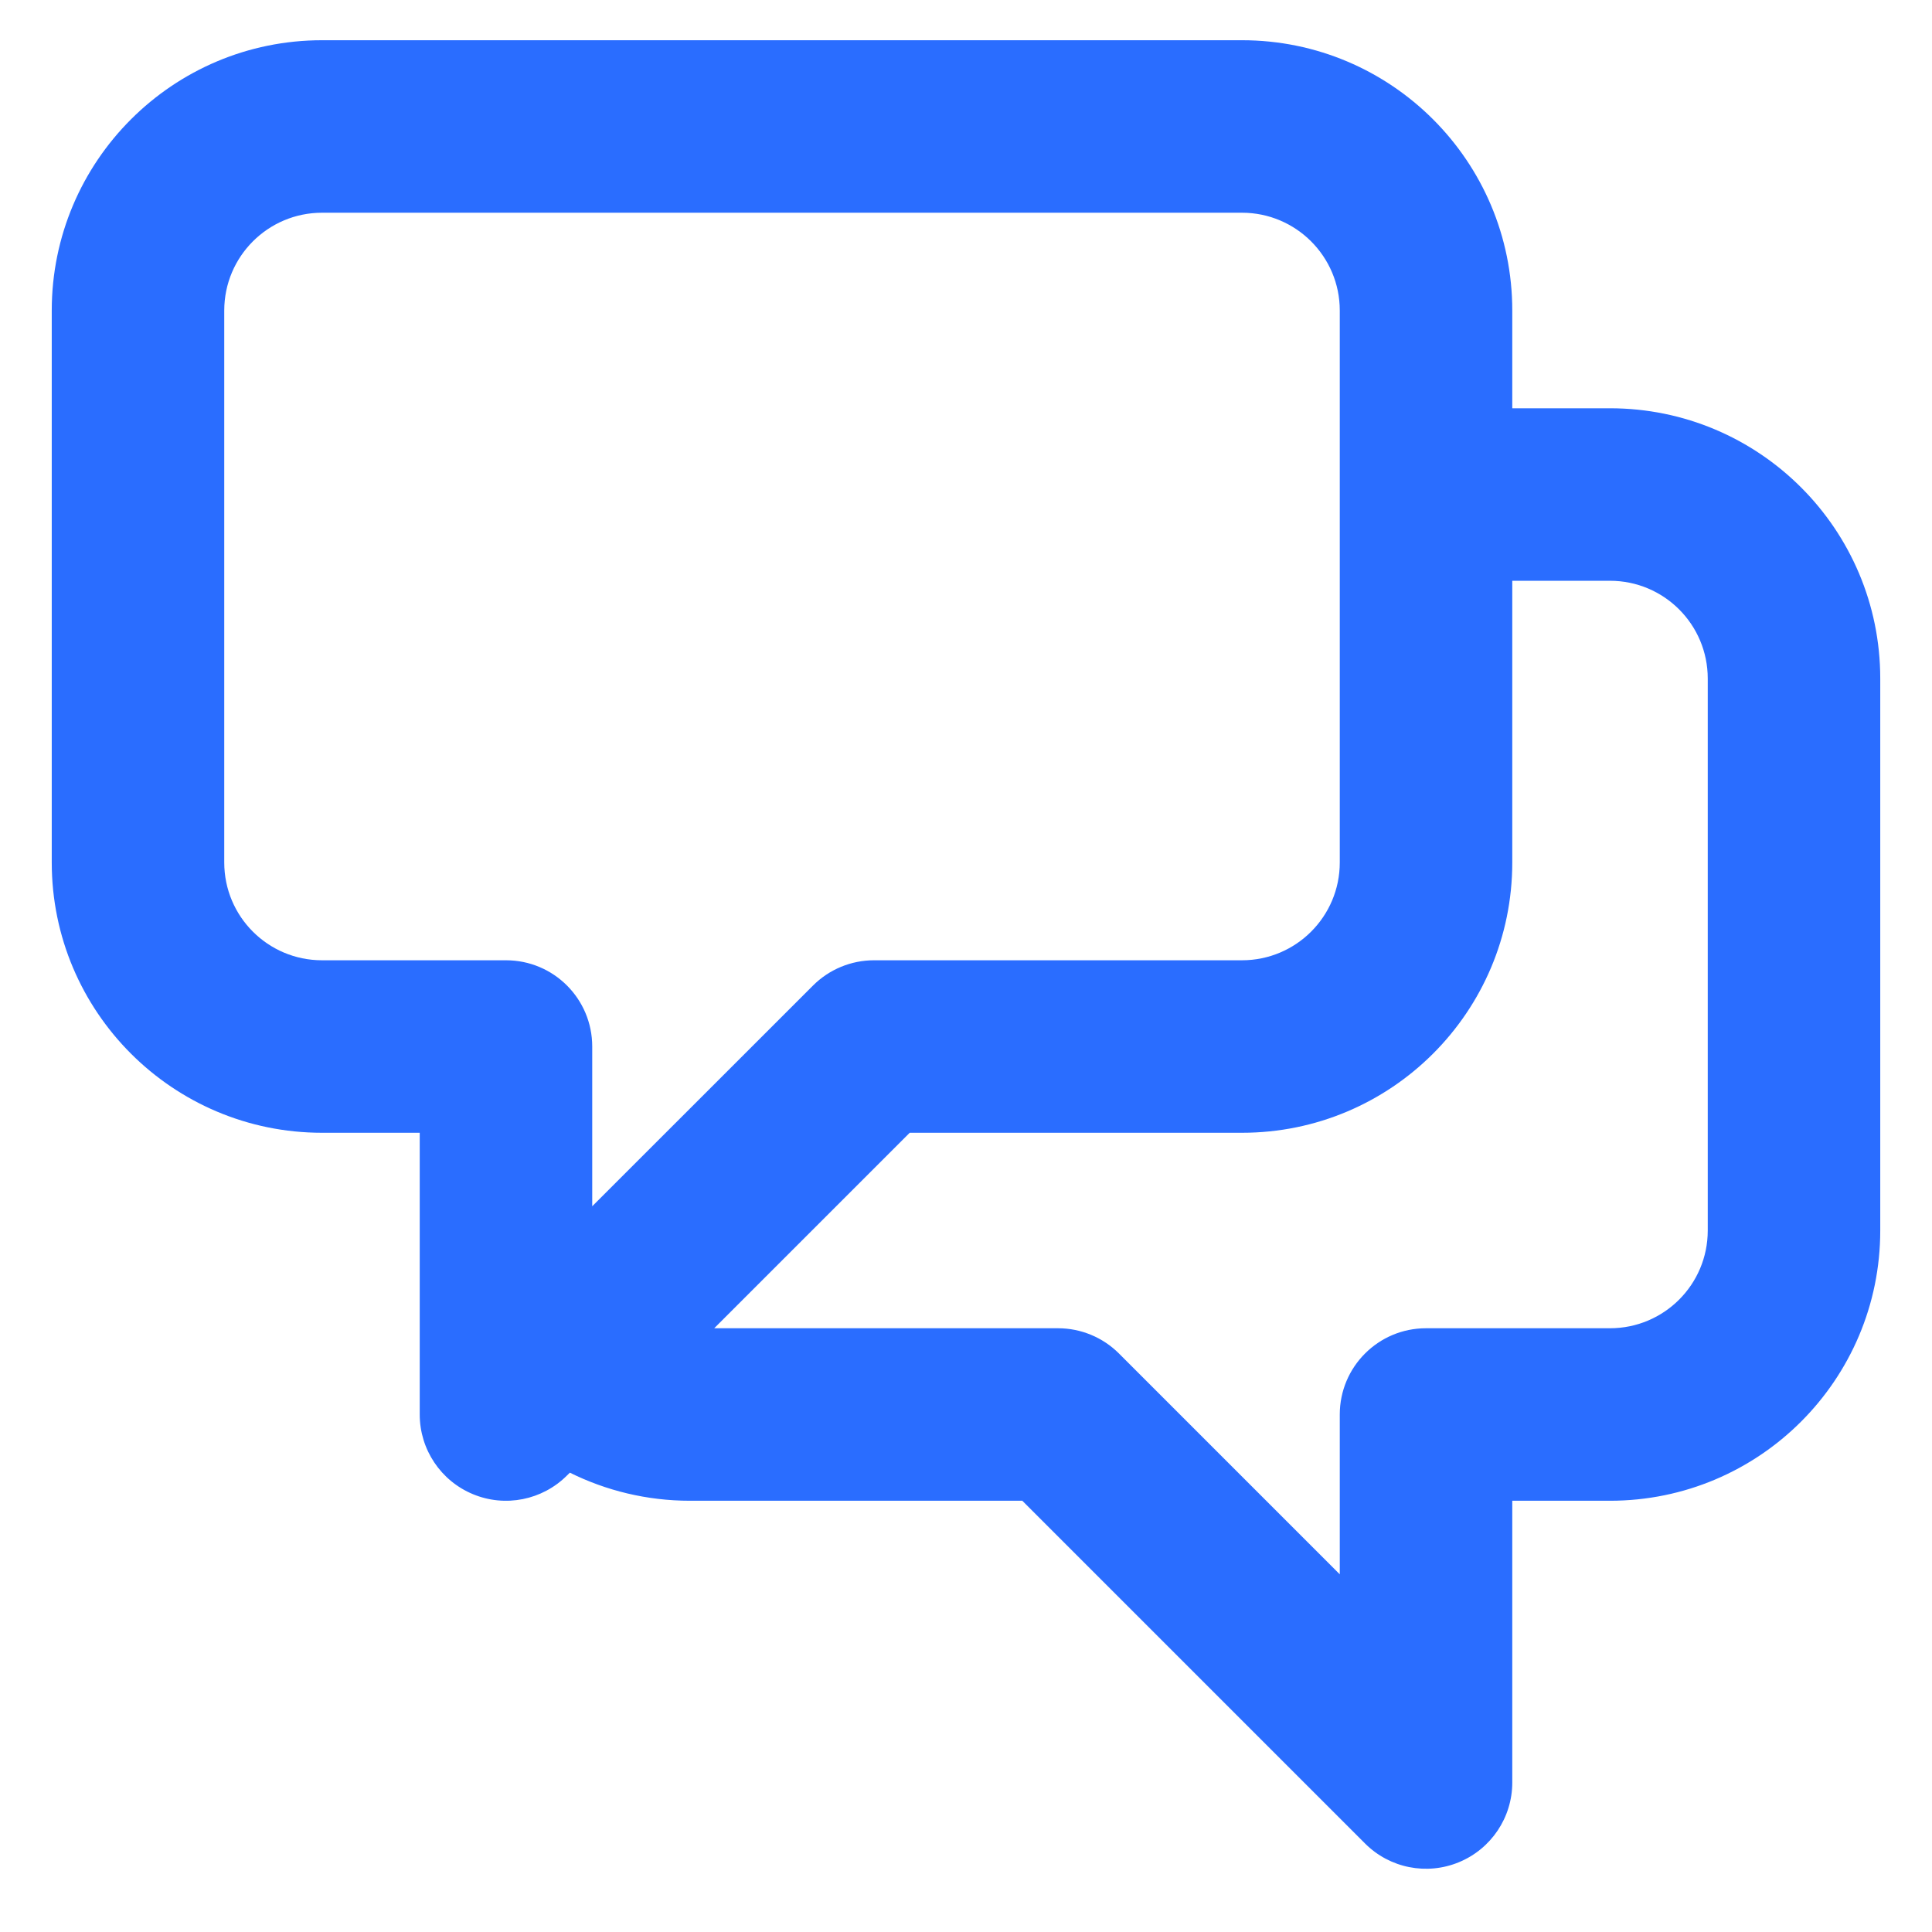 <svg width="28" height="28" viewBox="0 0 28 28" fill="none" xmlns="http://www.w3.org/2000/svg">
<path d="M0.75 4.5C0.75 2.337 2.504 0.583 4.667 0.583H18C20.163 0.583 21.917 2.337 21.917 4.5V5.917H23.333C25.496 5.917 27.25 7.67 27.25 9.834V17.834C27.25 19.997 25.496 21.75 23.333 21.75H21.917V25.834C21.917 26.339 21.612 26.795 21.145 26.988C20.678 27.182 20.14 27.075 19.783 26.717L14.816 21.75H10C9.375 21.75 8.783 21.603 8.259 21.343L8.217 21.384C7.86 21.741 7.322 21.849 6.855 21.655C6.388 21.462 6.083 21.006 6.083 20.5V16.417H4.667C2.504 16.417 0.75 14.663 0.75 12.5V4.5ZM10.351 19.25H15.333C15.665 19.25 15.983 19.382 16.217 19.616L19.417 22.816V20.5C19.417 19.81 19.976 19.25 20.667 19.25H23.333C24.116 19.25 24.75 18.616 24.75 17.834V9.834C24.75 9.051 24.116 8.417 23.333 8.417H21.917V12.5C21.917 14.663 20.163 16.417 18 16.417H13.184L10.351 19.25ZM19.417 4.5C19.417 3.718 18.782 3.083 18 3.083H4.667C3.884 3.083 3.25 3.718 3.25 4.5V12.5C3.25 13.283 3.884 13.917 4.667 13.917H7.333C8.024 13.917 8.583 14.476 8.583 15.167V17.482L11.783 14.283C12.017 14.049 12.335 13.917 12.667 13.917H18C18.782 13.917 19.417 13.283 19.417 12.5V4.5Z" fill="#2A6DFF"/>
</svg>

